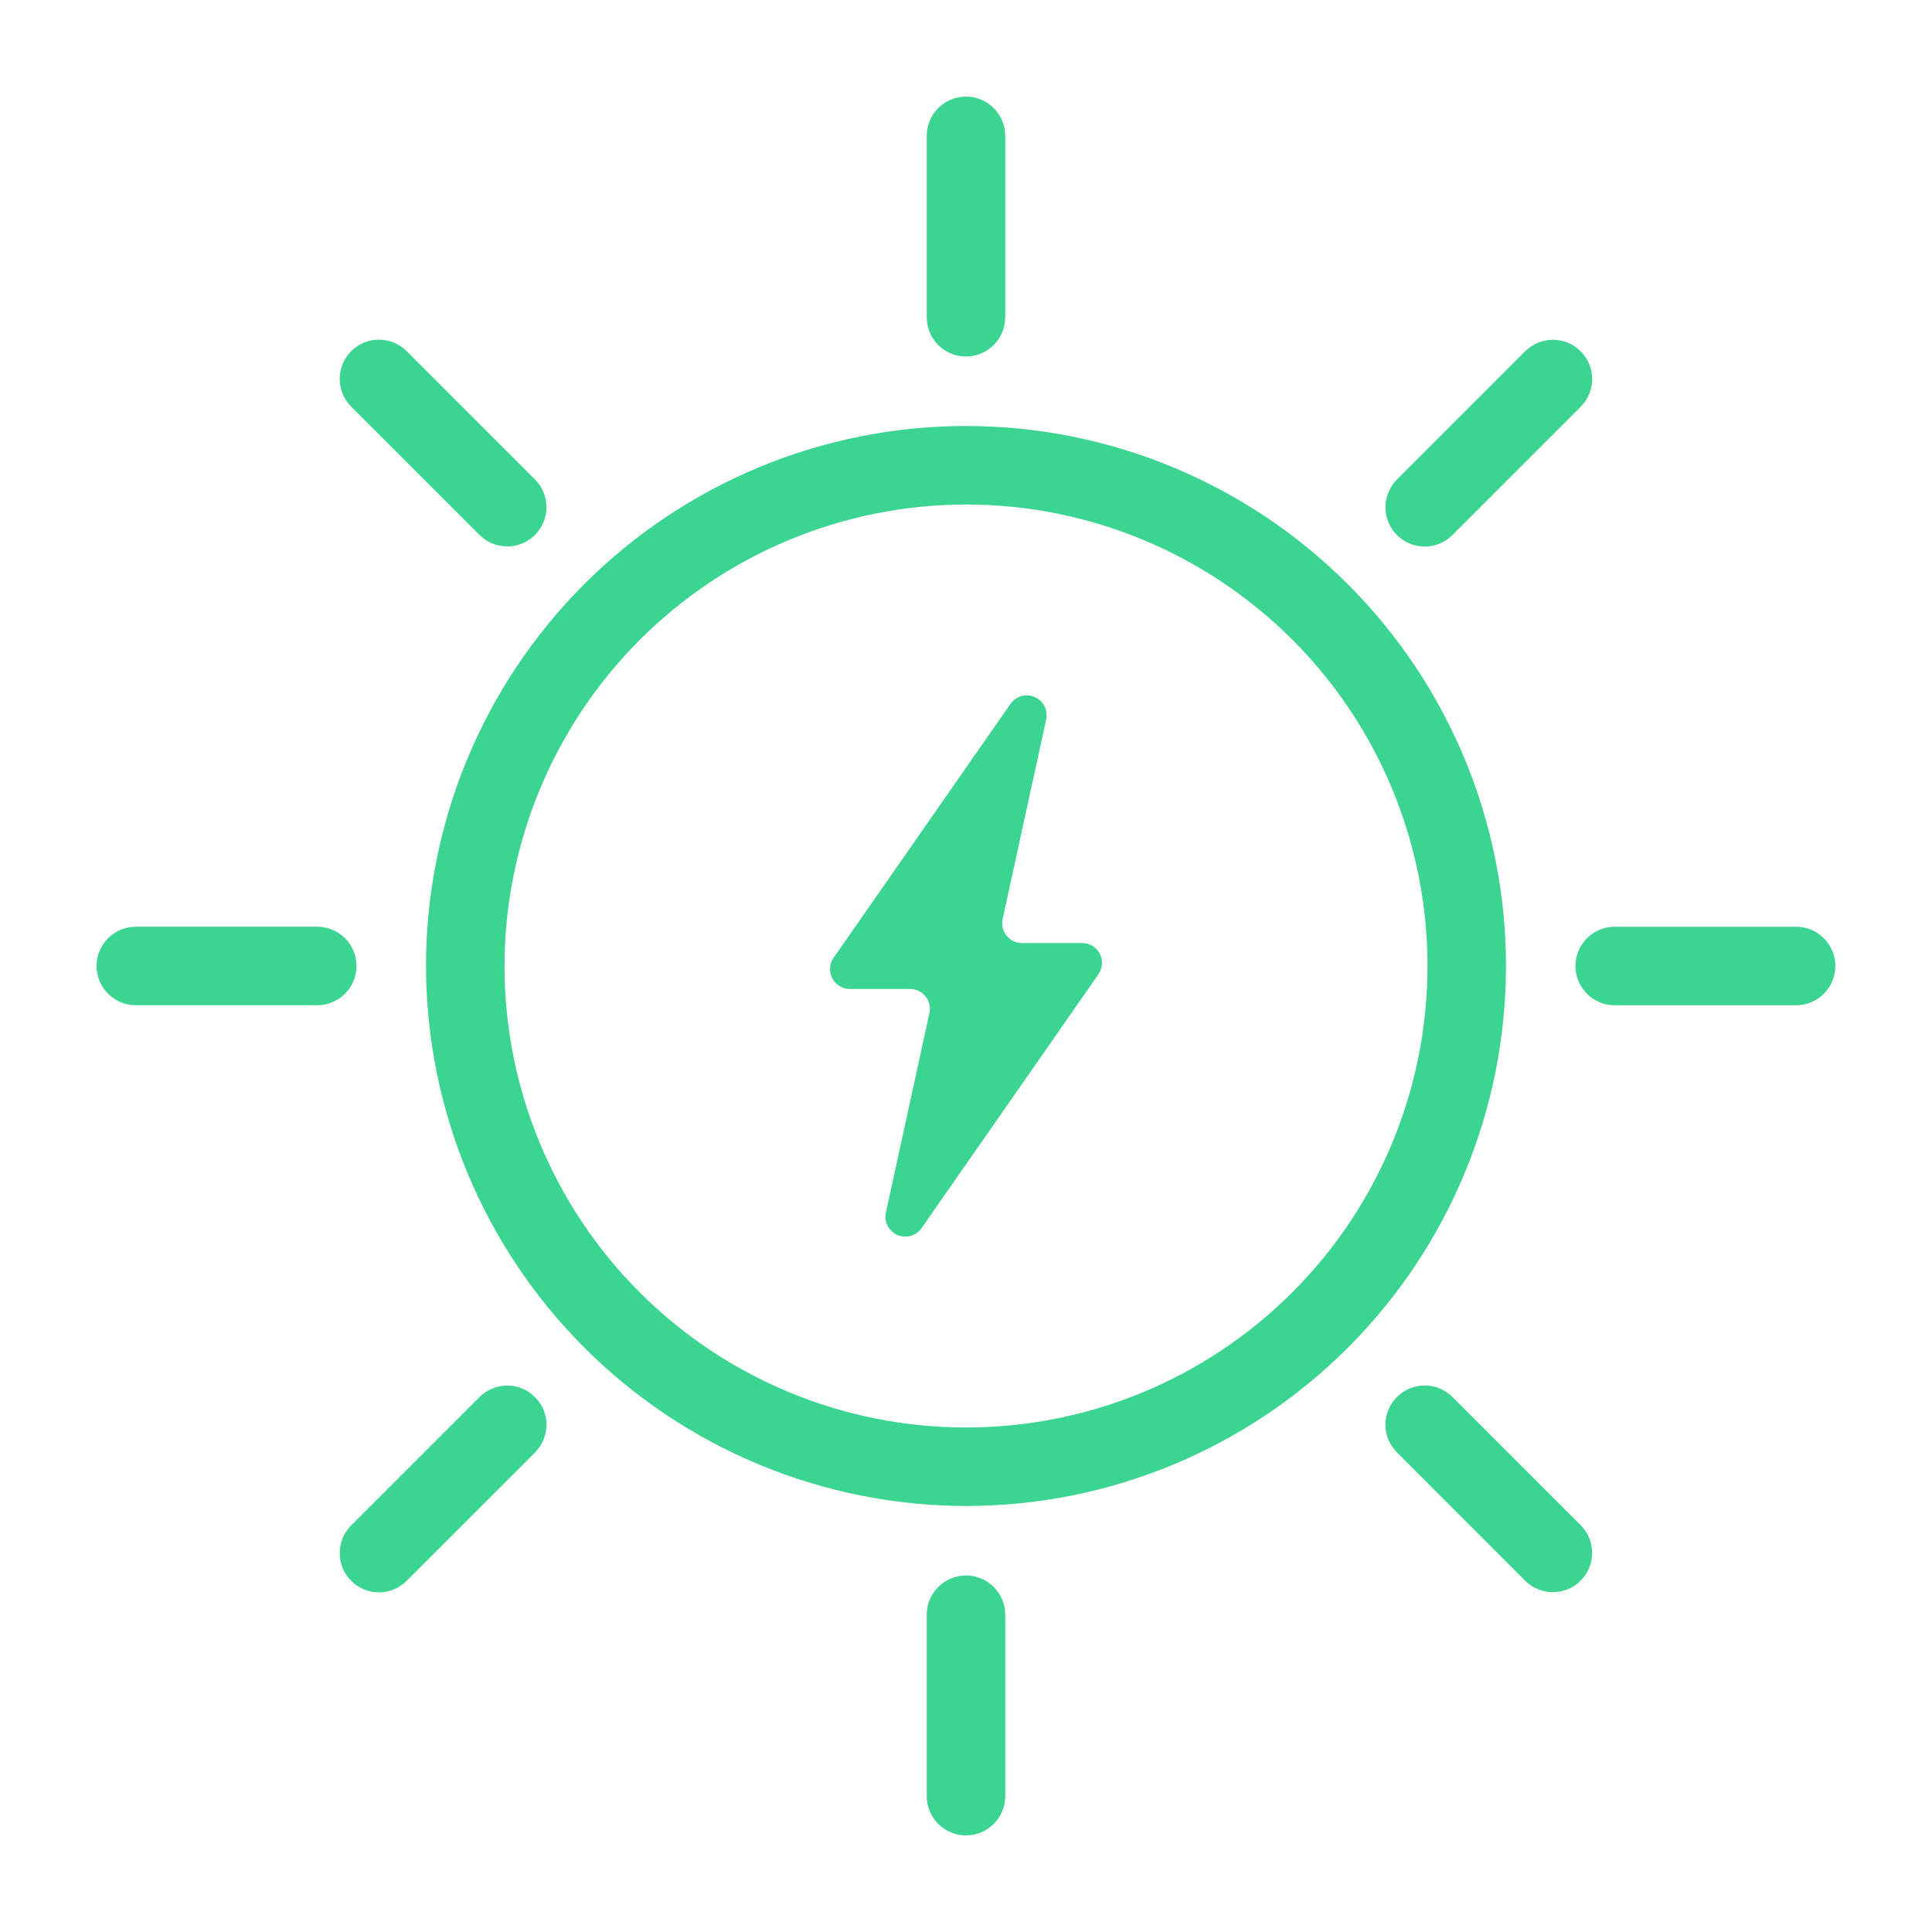 <svg width="69" height="69" viewBox="0 0 69 69" fill="none" xmlns="http://www.w3.org/2000/svg">
<path d="M34.499 12.733C34.871 12.733 35.227 12.584 35.491 12.323C35.752 12.059 35.901 11.703 35.901 11.331V4.851C35.901 4.078 35.273 3.45 34.499 3.45C33.726 3.45 33.098 4.078 33.098 4.851V11.331C33.098 11.703 33.246 12.059 33.507 12.323C33.772 12.584 34.127 12.733 34.499 12.733Z" fill="#3BD491"/>
<path d="M33.098 57.669V64.148C33.098 64.922 33.726 65.55 34.499 65.55C35.273 65.55 35.901 64.922 35.901 64.148V57.669C35.901 56.895 35.273 56.267 34.499 56.267C33.726 56.267 33.098 56.895 33.098 57.669Z" fill="#3BD491"/>
<path d="M64.147 33.099H57.667C56.894 33.099 56.266 33.727 56.266 34.5C56.266 35.274 56.894 35.902 57.667 35.902H64.147C64.92 35.902 65.548 35.274 65.548 34.5C65.548 33.727 64.92 33.099 64.147 33.099Z" fill="#3BD491"/>
<path d="M12.732 34.5C12.732 34.128 12.584 33.772 12.322 33.508C12.058 33.247 11.702 33.098 11.33 33.098H4.851C4.077 33.098 3.449 33.726 3.449 34.5C3.449 35.273 4.077 35.901 4.851 35.901H11.33C11.702 35.901 12.058 35.753 12.322 35.492C12.584 35.228 12.732 34.872 12.732 34.5Z" fill="#3BD491"/>
<path d="M50.882 19.52C51.254 19.52 51.612 19.371 51.873 19.107L56.455 14.525C57 13.978 57 13.094 56.453 12.547C55.906 11.999 55.022 11.999 54.472 12.544L49.89 17.126H49.892C49.491 17.528 49.37 18.129 49.588 18.654C49.803 19.177 50.316 19.52 50.882 19.52Z" fill="#3BD491"/>
<path d="M17.127 49.893L12.545 54.475C12.281 54.737 12.133 55.093 12.133 55.464C12.133 55.839 12.278 56.195 12.543 56.459C12.807 56.723 13.162 56.869 13.534 56.869C13.909 56.869 14.265 56.721 14.526 56.456L19.108 51.874C19.653 51.327 19.653 50.44 19.106 49.896C18.558 49.349 17.674 49.349 17.127 49.893Z" fill="#3BD491"/>
<path d="M49.893 49.893C49.629 50.155 49.48 50.51 49.48 50.882C49.48 51.254 49.629 51.613 49.893 51.874L54.472 56.456C55.022 57.001 55.906 56.998 56.45 56.454C56.998 55.907 57 55.022 56.456 54.475L51.874 49.893C51.61 49.629 51.254 49.481 50.882 49.481C50.51 49.481 50.154 49.629 49.893 49.893Z" fill="#3BD491"/>
<path d="M17.127 19.107C17.674 19.651 18.558 19.651 19.106 19.104C19.653 18.56 19.653 17.673 19.108 17.126L14.526 12.544C14.265 12.28 13.909 12.131 13.534 12.131C13.162 12.131 12.807 12.277 12.543 12.541C12.278 12.805 12.133 13.161 12.133 13.533C12.133 13.908 12.281 14.263 12.545 14.525L17.127 19.107Z" fill="#3BD491"/>
<path d="M34.5 53.785C39.616 53.785 44.519 51.752 48.136 48.135C51.753 44.518 53.785 39.615 53.785 34.5C53.785 29.384 51.753 24.479 48.136 20.864C44.519 17.247 39.616 15.214 34.5 15.214C29.384 15.214 24.479 17.247 20.864 20.864C17.247 24.481 15.215 29.384 15.215 34.5C15.22 39.613 17.255 44.516 20.87 48.13C24.484 51.744 29.387 53.779 34.5 53.785ZM34.5 18.018C38.872 18.018 43.063 19.754 46.155 22.845C49.247 25.937 50.982 30.128 50.982 34.5C50.982 38.872 49.246 43.063 46.155 46.155C43.063 49.247 38.872 50.982 34.5 50.982C30.128 50.982 25.937 49.246 22.845 46.155C19.753 43.063 18.018 38.872 18.018 34.5C18.023 30.131 19.762 25.94 22.851 22.851C25.939 19.762 30.131 18.023 34.5 18.018Z" fill="#3BD491"/>
<path d="M30.353 35.32H32.504C32.717 35.32 32.919 35.417 33.054 35.584C33.188 35.748 33.24 35.969 33.194 36.177L31.639 43.309C31.569 43.638 31.738 43.972 32.048 44.106C32.356 44.241 32.717 44.142 32.911 43.864L39.231 34.794V34.791C39.38 34.575 39.399 34.295 39.277 34.061C39.156 33.826 38.913 33.681 38.649 33.681H36.498C36.285 33.681 36.083 33.584 35.949 33.416C35.814 33.252 35.763 33.031 35.808 32.824L37.364 25.692C37.434 25.363 37.264 25.029 36.954 24.894C36.647 24.756 36.285 24.859 36.091 25.137L29.771 34.207C29.62 34.425 29.604 34.705 29.725 34.94C29.846 35.174 30.089 35.32 30.353 35.32Z" fill="#3BD491"/>
</svg>
